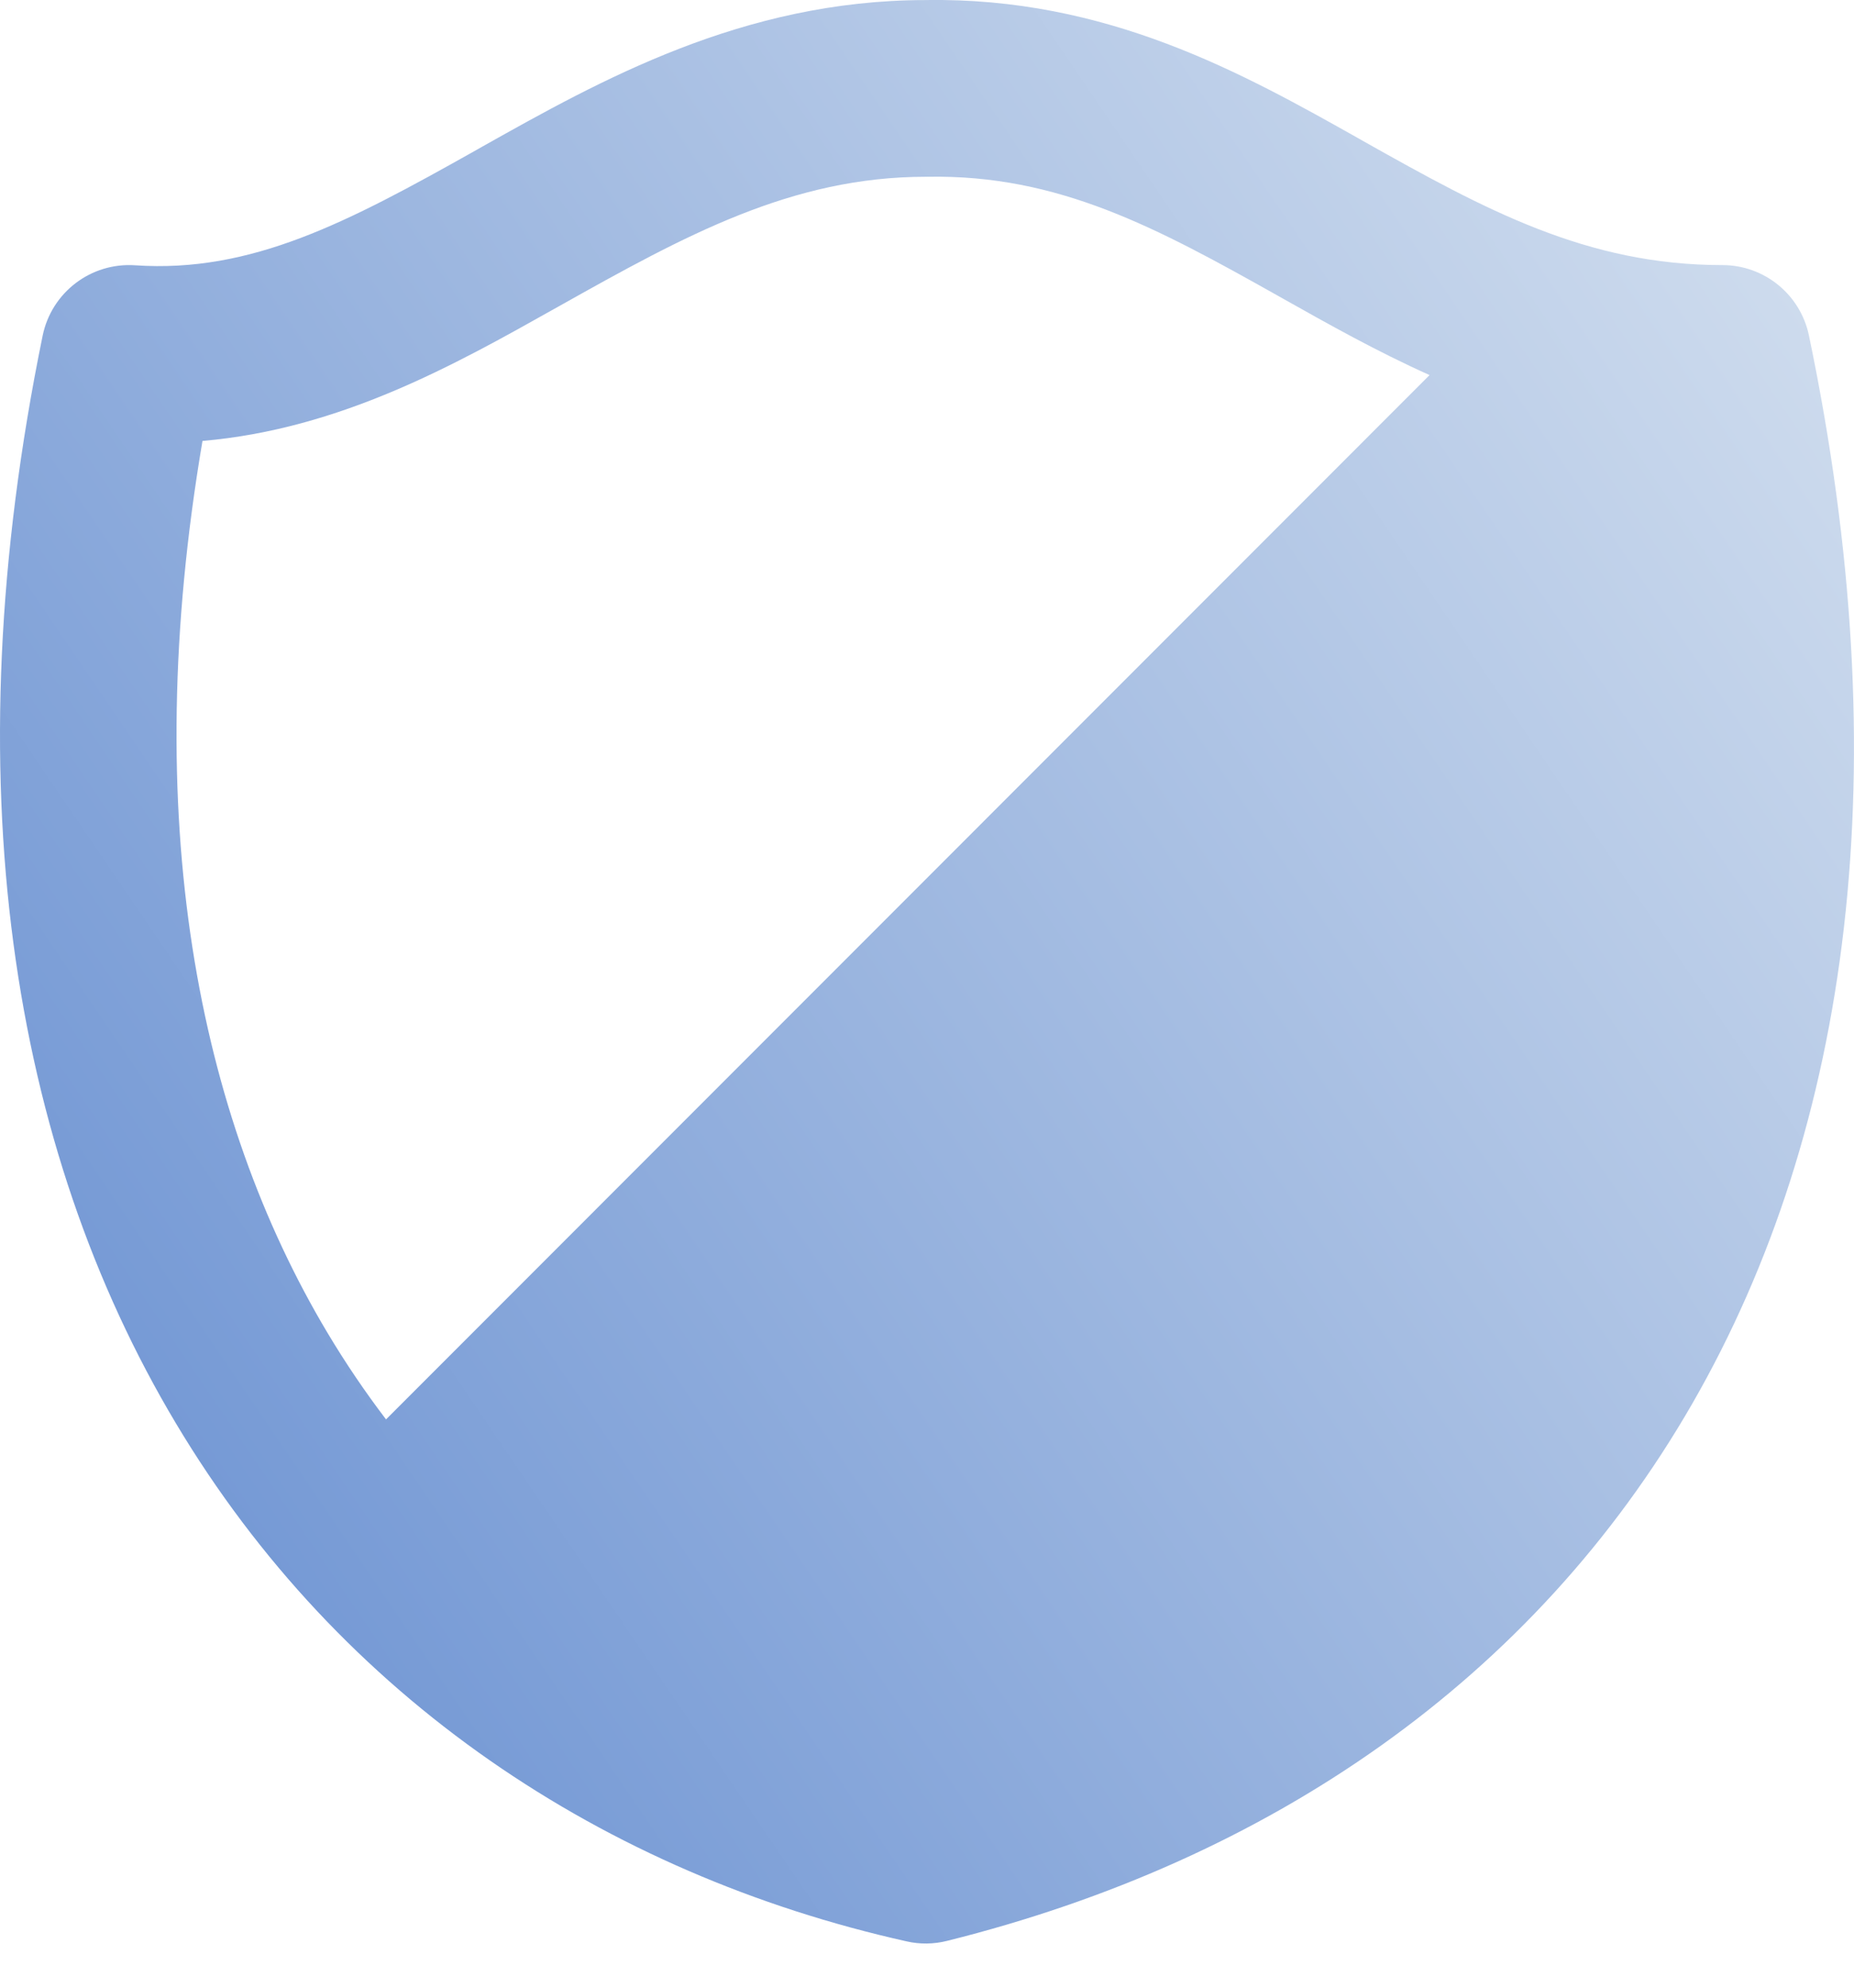 <svg width="28" height="30" viewBox="0 0 28 30" fill="none" xmlns="http://www.w3.org/2000/svg">
<path d="M26.013 4.001C26.644 4.001 27.189 4.444 27.319 5.061C28.678 11.568 27.956 17.017 25.56 21.181C23.157 25.356 19.165 28.081 14.305 29.293C14.104 29.344 13.893 29.347 13.692 29.301C9.138 28.284 5.142 25.643 2.656 21.481C0.17 17.323 -0.732 11.775 0.644 5.067C0.778 4.413 1.374 3.959 2.04 4.004C3.8 4.124 5.258 3.351 7.157 2.285L7.277 2.217C9.062 1.215 11.216 0.005 13.969 0.001C16.718 -0.047 18.774 1.109 20.53 2.096L20.605 2.139C22.428 3.163 23.959 4.001 26.013 4.001ZM14.008 2.668H13.982C11.959 2.668 10.349 3.552 8.462 4.611L8.374 4.66C6.873 5.503 5.14 6.476 3.058 6.655C2.09 12.349 2.988 16.839 4.945 20.115C5.218 20.572 5.514 21.008 5.83 21.423L21.59 5.661C20.793 5.304 20.067 4.895 19.387 4.513L19.3 4.464C17.474 3.439 15.986 2.631 14.008 2.668Z" fill="url(#paint0_linear_1223_59404)"/>
<defs>
<linearGradient id="paint0_linear_1223_59404" x1="0.001" y1="27.409" x2="31.143" y2="6.224" gradientUnits="userSpaceOnUse">
<stop stop-color="#668ED1"/>
<stop offset="1" stop-color="#D4E0EF"/>
</linearGradient>
</defs>
</svg>
